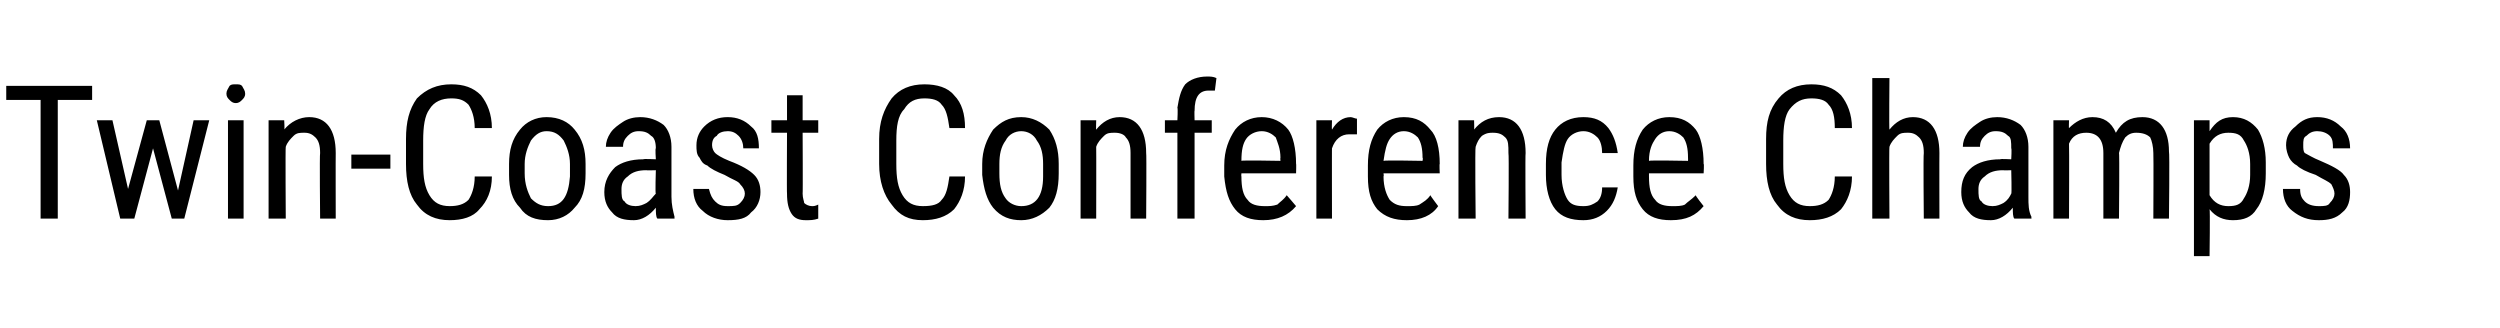<?xml version="1.0" standalone="no"?><!DOCTYPE svg PUBLIC "-//W3C//DTD SVG 1.1//EN" "http://www.w3.org/Graphics/SVG/1.1/DTD/svg11.dtd"><svg xmlns="http://www.w3.org/2000/svg" version="1.1" width="160.1px" height="21px" viewBox="0 -5 160.1 21" style="top:-5px"><desc>Twin Coast Conference Champs</desc><defs/><g id="Polygon165423"><path d="m5.9 1.4l-2.2 0l0 7.6l-1.1 0l0-7.6l-2.2 0l0-.9l5.5 0l0 .9zm5.5 5.8l1-4.5l1 0l-1.6 6.3l-.8 0l-1.2-4.5l-1.2 4.5l-.9 0l-1.5-6.3l1 0l1 4.4l1.2-4.4l.8 0l1.2 4.5zm4.2 1.8l-1 0l0-6.3l1 0l0 6.3zm.1-8c0 .2-.1.3-.2.4c-.1.1-.2.2-.4.2c-.2 0-.3-.1-.4-.2c-.1-.1-.2-.2-.2-.4c0-.2.1-.3.2-.5c.1-.1.2-.1.4-.1c.2 0 .3 0 .4.1c.1.2.2.3.2.5zm2.5 1.7c0 0 .04.65 0 .6c.4-.5 1-.8 1.6-.8c1.1 0 1.7.8 1.7 2.3c-.01-.01 0 4.2 0 4.2l-1 0c0 0-.04-4.17 0-4.2c0-.5-.1-.8-.3-1c-.2-.2-.4-.3-.7-.3c-.3 0-.5 0-.7.2c-.2.2-.4.4-.5.7c-.03-.01 0 4.6 0 4.6l-1.1 0l0-6.3l1 0zm6.8 3.1l-2.5 0l0-.9l2.5 0l0 .9zm6.5.5c0 .9-.3 1.6-.8 2.1c-.4.5-1.1.7-1.9.7c-.9 0-1.6-.3-2.1-1c-.5-.6-.7-1.5-.7-2.6c0 0 0-1.6 0-1.6c0-1.1.2-1.9.7-2.6c.6-.6 1.3-.9 2.2-.9c.8 0 1.4.2 1.9.7c.4.5.7 1.2.7 2.1c0 0-1.1 0-1.1 0c0-.7-.2-1.2-.4-1.5c-.3-.3-.6-.4-1.1-.4c-.6 0-1.1.2-1.4.7c-.3.4-.4 1.1-.4 2c0 0 0 1.5 0 1.5c0 .9.1 1.5.4 2c.3.5.7.7 1.3.7c.5 0 .9-.1 1.2-.4c.2-.3.4-.8.4-1.5c0 0 1.1 0 1.1 0zm1.1-.8c0-.9.2-1.6.7-2.2c.4-.5 1-.8 1.7-.8c.8 0 1.4.3 1.8.8c.5.6.7 1.3.7 2.2c0 0 0 .6 0 .6c0 1-.2 1.7-.7 2.2c-.4.5-1 .8-1.7.8c-.8 0-1.4-.2-1.8-.8c-.5-.5-.7-1.2-.7-2.1c0 0 0-.7 0-.7zm1 .6c0 .7.2 1.2.4 1.6c.3.3.6.5 1.1.5c.9 0 1.3-.6 1.4-1.9c0 0 0-.8 0-.8c0-.6-.2-1.1-.4-1.5c-.3-.4-.6-.6-1.1-.6c-.4 0-.7.2-1 .6c-.2.4-.4.9-.4 1.5c0 0 0 .6 0 .6zm8.5 2.9c-.1-.1-.1-.4-.1-.7c-.4.5-.9.8-1.4.8c-.6 0-1.1-.1-1.4-.5c-.3-.3-.5-.7-.5-1.3c0-.7.3-1.2.7-1.6c.4-.3 1-.5 1.8-.5c-.01-.04.8 0 .8 0c0 0-.05-.72 0-.7c0-.4-.1-.7-.3-.8c-.2-.2-.4-.3-.8-.3c-.3 0-.5.1-.7.3c-.2.2-.3.4-.3.7c0 0-1.1 0-1.1 0c0-.3.1-.6.3-.9c.2-.3.5-.5.8-.7c.3-.2.7-.3 1.1-.3c.6 0 1.1.2 1.5.5c.3.3.5.8.5 1.4c0 0 0 3.2 0 3.2c0 .5.1.9.2 1.3c-.02.01 0 .1 0 .1c0 0-1.09 0-1.1 0zm-1.4-.8c.3 0 .5-.1.7-.2c.3-.2.4-.4.6-.6c-.05.04 0-1.5 0-1.5c0 0-.63.02-.6 0c-.5 0-.9.1-1.2.4c-.3.2-.4.5-.4.8c0 .4 0 .7.2.8c.1.2.4.3.7.3zm7-.8c0-.2-.1-.4-.3-.6c-.1-.2-.5-.3-1-.6c-.5-.2-.9-.4-1.1-.6c-.3-.1-.4-.3-.5-.5c-.2-.2-.2-.5-.2-.8c0-.5.2-.9.5-1.2c.4-.4.9-.6 1.5-.6c.6 0 1.1.2 1.5.6c.4.3.5.8.5 1.4c0 0-1 0-1 0c0-.3-.1-.6-.3-.8c-.2-.2-.4-.3-.7-.3c-.3 0-.6.1-.7.3c-.2.1-.3.3-.3.6c0 .2.1.4.2.5c.1.1.4.3.9.5c.8.3 1.3.6 1.6.9c.3.3.4.7.4 1.1c0 .5-.2 1-.6 1.3c-.3.4-.8.5-1.5.5c-.6 0-1.2-.2-1.6-.6c-.4-.3-.6-.8-.6-1.4c0 0 1 0 1 0c.1.4.2.6.4.8c.2.2.4.3.8.3c.4 0 .6 0 .8-.2c.2-.2.3-.4.3-.6zm3.7-6.3l0 1.6l1 0l0 .8l-1 0c0 0 .02 3.93 0 3.9c0 .3.1.5.1.6c.1.1.3.2.5.2c.1 0 .2 0 .4-.1c0 0 0 .9 0 .9c-.3.1-.5.1-.8.1c-.4 0-.7-.1-.9-.4c-.2-.3-.3-.7-.3-1.3c-.02.04 0-3.9 0-3.9l-1 0l0-.8l1 0l0-1.6l1 0zm10.4 5.2c0 .9-.3 1.6-.7 2.1c-.5.5-1.2.7-2 .7c-.9 0-1.5-.3-2-1c-.5-.6-.8-1.5-.8-2.6c0 0 0-1.6 0-1.6c0-1.1.3-1.9.8-2.6c.5-.6 1.2-.9 2.1-.9c.8 0 1.5.2 1.9.7c.5.5.7 1.2.7 2.1c0 0-1 0-1 0c-.1-.7-.2-1.2-.5-1.5c-.2-.3-.6-.4-1.1-.4c-.6 0-1 .2-1.3.7c-.4.4-.5 1.1-.5 2c0 0 0 1.5 0 1.5c0 .9.1 1.5.4 2c.3.5.7.7 1.3.7c.6 0 1-.1 1.2-.4c.3-.3.4-.8.5-1.5c0 0 1 0 1 0zm1.1-.8c0-.9.3-1.6.7-2.2c.5-.5 1-.8 1.8-.8c.7 0 1.3.3 1.8.8c.4.6.6 1.3.6 2.2c0 0 0 .6 0 .6c0 1-.2 1.7-.6 2.2c-.5.5-1.1.8-1.8.8c-.7 0-1.3-.2-1.8-.8c-.4-.5-.6-1.2-.7-2.1c0 0 0-.7 0-.7zm1.1.6c0 .7.1 1.2.4 1.6c.2.3.6.5 1 .5c.9 0 1.4-.6 1.4-1.9c0 0 0-.8 0-.8c0-.6-.1-1.1-.4-1.5c-.2-.4-.6-.6-1-.6c-.4 0-.8.2-1 .6c-.3.4-.4.9-.4 1.5c0 0 0 .6 0 .6zm6.2-3.4c0 0-.02.65 0 .6c.4-.5.9-.8 1.5-.8c1.1 0 1.7.8 1.7 2.3c.03-.01 0 4.2 0 4.2l-1 0c0 0 0-4.17 0-4.2c0-.5-.1-.8-.3-1c-.1-.2-.4-.3-.7-.3c-.3 0-.5 0-.7.2c-.2.2-.4.4-.5.7c.01-.01 0 4.6 0 4.6l-1 0l0-6.3l1 0zm5.2 6.3l0-5.5l-.8 0l0-.8l.8 0c0 0 .04-.77 0-.8c.1-.6.2-1.1.5-1.5c.3-.3.8-.5 1.4-.5c.2 0 .4 0 .6.1c0 0-.1.8-.1.8c-.1 0-.3 0-.4 0c-.6 0-.9.4-.9 1.3c-.02-.04 0 .6 0 .6l1.1 0l0 .8l-1.1 0l0 5.5l-1.1 0zm7.6-.8c-.5.6-1.2.9-2.1.9c-.8 0-1.4-.2-1.8-.7c-.4-.5-.6-1.1-.7-2.1c0 0 0-.7 0-.7c0-1 .3-1.7.7-2.3c.4-.5 1-.8 1.7-.8c.7 0 1.3.3 1.7.8c.3.4.5 1.2.5 2.2c.02-.04 0 .6 0 .6l-3.5 0c0 0-.02.19 0 .2c0 .7.1 1.2.4 1.5c.2.3.6.4 1.1.4c.3 0 .5 0 .8-.1c.2-.2.4-.3.6-.6c.02.01.6.7.6.7c0 0-.04-.03 0 0zm-2.2-4.8c-.4 0-.8.2-1 .5c-.2.3-.3.7-.3 1.4c-.02-.05 2.5 0 2.5 0c0 0-.02-.19 0-.2c0-.6-.2-1-.3-1.3c-.2-.2-.5-.4-.9-.4zm6.1.2c-.2 0-.3 0-.5 0c-.5 0-.9.3-1.1.9c-.01-.04 0 4.5 0 4.5l-1 0l0-6.3l1 0c0 0-.02.6 0 .6c.3-.5.7-.8 1.2-.8c.1 0 .3.1.4.1c0 0 0 1 0 1zm5.2 4.6c-.4.6-1.1.9-2 .9c-.8 0-1.4-.2-1.9-.7c-.4-.5-.6-1.1-.6-2.1c0 0 0-.7 0-.7c0-1 .2-1.7.6-2.3c.4-.5 1-.8 1.7-.8c.8 0 1.3.3 1.7.8c.4.4.6 1.2.6 2.2c-.03-.04 0 .6 0 .6l-3.6 0c0 0 .03.19 0 .2c0 .7.2 1.2.4 1.5c.3.3.6.4 1.1.4c.3 0 .6 0 .8-.1c.3-.2.5-.3.7-.6c-.02.01.5.7.5.7c0 0 .02-.03 0 0zm-2.2-4.8c-.4 0-.7.2-.9.5c-.2.3-.3.7-.4 1.4c.04-.05 2.5 0 2.5 0c0 0 .04-.19 0-.2c0-.6-.1-1-.3-1.3c-.2-.2-.5-.4-.9-.4zm4.5-.7c0 0 .02.65 0 .6c.4-.5.9-.8 1.6-.8c1.1 0 1.7.8 1.7 2.3c-.03-.01 0 4.2 0 4.2l-1.1 0c0 0 .04-4.17 0-4.2c0-.5 0-.8-.2-1c-.2-.2-.4-.3-.8-.3c-.2 0-.4 0-.7.2c-.2.2-.3.4-.4.7c-.05-.01 0 4.6 0 4.6l-1.1 0l0-6.3l1 0zm7 5.5c.4 0 .6-.1.9-.3c.2-.2.3-.5.3-.9c0 0 1 0 1 0c-.1.6-.3 1.1-.7 1.5c-.4.4-.9.6-1.5.6c-.8 0-1.4-.2-1.8-.7c-.4-.5-.6-1.3-.6-2.2c0 0 0-.7 0-.7c0-1 .2-1.7.6-2.2c.4-.5 1-.8 1.8-.8c.7 0 1.2.2 1.6.7c.3.4.5.9.6 1.6c0 0-1 0-1 0c0-.4-.1-.8-.3-1c-.2-.2-.5-.4-.9-.4c-.4 0-.8.2-1 .5c-.2.3-.3.8-.4 1.5c0 0 0 .8 0 .8c0 .7.2 1.3.4 1.6c.2.3.5.4 1 .4zm7.7 0c-.5.6-1.1.9-2.1.9c-.8 0-1.4-.2-1.8-.7c-.4-.5-.6-1.1-.6-2.1c0 0 0-.7 0-.7c0-1 .2-1.7.6-2.3c.4-.5 1-.8 1.7-.8c.8 0 1.3.3 1.7.8c.3.4.5 1.2.5 2.2c.04-.04 0 .6 0 .6l-3.5 0c0 0 0 .19 0 .2c0 .7.1 1.2.4 1.5c.2.3.6.4 1.1.4c.3 0 .6 0 .8-.1c.2-.2.4-.3.7-.6c-.05.01.5.7.5.7c0 0-.01-.03 0 0zm-2.2-4.8c-.4 0-.7.2-.9.5c-.2.3-.4.7-.4 1.4c.01-.05 2.5 0 2.5 0c0 0 .01-.19 0-.2c0-.6-.1-1-.3-1.3c-.2-.2-.5-.4-.9-.4zm11.7 2.9c0 .9-.3 1.6-.7 2.1c-.5.5-1.2.7-2 .7c-.9 0-1.6-.3-2.1-1c-.5-.6-.7-1.5-.7-2.6c0 0 0-1.6 0-1.6c0-1.1.2-1.9.8-2.6c.5-.6 1.2-.9 2.1-.9c.8 0 1.4.2 1.9.7c.4.5.7 1.2.7 2.1c0 0-1.1 0-1.1 0c0-.7-.1-1.2-.4-1.5c-.2-.3-.6-.4-1.1-.4c-.6 0-1 .2-1.4.7c-.3.4-.4 1.1-.4 2c0 0 0 1.5 0 1.5c0 .9.1 1.5.4 2c.3.5.7.7 1.3.7c.5 0 .9-.1 1.2-.4c.2-.3.4-.8.4-1.5c0 0 1.1 0 1.1 0zm2.4-3c.4-.5.9-.8 1.5-.8c1.1 0 1.7.8 1.7 2.3c-.01-.01 0 4.2 0 4.2l-1 0c0 0-.04-4.17 0-4.2c0-.5-.1-.8-.3-1c-.2-.2-.4-.3-.7-.3c-.3 0-.5 0-.7.2c-.2.2-.4.4-.5.7c-.03-.01 0 4.6 0 4.6l-1.1 0l0-9l1.1 0c0 0-.03 3.31 0 3.3zm8 5.7c-.1-.1-.1-.4-.1-.7c-.4.5-.9.8-1.4.8c-.6 0-1.1-.1-1.4-.5c-.3-.3-.5-.7-.5-1.3c0-.7.2-1.2.7-1.6c.4-.3 1-.5 1.8-.5c-.02-.04.7 0 .7 0c0 0 .04-.72 0-.7c0-.4 0-.7-.2-.8c-.2-.2-.4-.3-.8-.3c-.3 0-.5.1-.7.3c-.2.2-.3.4-.3.7c0 0-1.1 0-1.1 0c0-.3.1-.6.3-.9c.2-.3.5-.5.8-.7c.3-.2.7-.3 1.1-.3c.6 0 1.1.2 1.5.5c.3.3.5.8.5 1.4c0 0 0 3.2 0 3.2c0 .5 0 .9.2 1.3c-.03.01 0 .1 0 .1c0 0-1.11 0-1.1 0zm-1.4-.8c.3 0 .5-.1.7-.2c.3-.2.4-.4.5-.6c.04.04 0-1.5 0-1.5c0 0-.54.02-.5 0c-.5 0-.9.1-1.2.4c-.3.2-.4.5-.4.8c0 .4 0 .7.2.8c.1.2.4.3.7.3zm4.9-5.5c0 0-.02.55 0 .5c.4-.4.9-.7 1.5-.7c.7 0 1.2.3 1.5 1c.4-.7.9-1 1.7-1c1.1 0 1.7.8 1.7 2.2c.05.03 0 4.3 0 4.3l-1 0c0 0 .02-4.17 0-4.2c0-.4-.1-.8-.2-1c-.2-.2-.5-.3-.9-.3c-.3 0-.5.1-.7.3c-.2.3-.3.6-.4 1c.04-.05 0 4.2 0 4.2l-1 0c0 0 0-4.22 0-4.2c0-.9-.4-1.3-1.1-1.3c-.5 0-.9.2-1.1.7c.02.05 0 4.8 0 4.8l-1 0l0-6.3l1 0zm12.6 3.4c0 1-.2 1.8-.6 2.3c-.3.5-.8.7-1.5.7c-.6 0-1.1-.2-1.5-.7c.04 0 0 3 0 3l-1 0l0-8.7l1 0c0 0 0 .66 0 .7c.4-.6.8-.9 1.5-.9c.7 0 1.2.3 1.6.8c.3.5.5 1.2.5 2.1c0 0 0 .7 0 .7zm-1-.6c0-.7-.2-1.2-.4-1.5c-.2-.4-.5-.5-1-.5c-.5 0-.9.2-1.2.7c0 0 0 3.3 0 3.3c.3.5.7.7 1.2.7c.5 0 .8-.1 1-.5c.2-.3.4-.8.4-1.5c0 0 0-.7 0-.7zm5.4 1.9c0-.2-.1-.4-.2-.6c-.2-.2-.5-.3-1-.6c-.6-.2-1-.4-1.2-.6c-.2-.1-.4-.3-.5-.5c-.1-.2-.2-.5-.2-.8c0-.5.2-.9.6-1.2c.4-.4.8-.6 1.4-.6c.6 0 1.1.2 1.5.6c.4.3.6.8.6 1.4c0 0-1.1 0-1.1 0c0-.3 0-.6-.2-.8c-.2-.2-.5-.3-.8-.3c-.3 0-.5.1-.7.3c-.2.1-.2.3-.2.6c0 .2 0 .4.1.5c.2.1.5.3 1 .5c.7.3 1.3.6 1.5.9c.3.3.4.7.4 1.1c0 .5-.1 1-.5 1.3c-.4.4-.9.5-1.5.5c-.7 0-1.2-.2-1.7-.6c-.4-.3-.6-.8-.6-1.4c0 0 1.1 0 1.1 0c0 .4.1.6.3.8c.2.2.5.3.9.3c.3 0 .6 0 .7-.2c.2-.2.3-.4.3-.6z" stroke="none" fill="#000"/></g></svg>